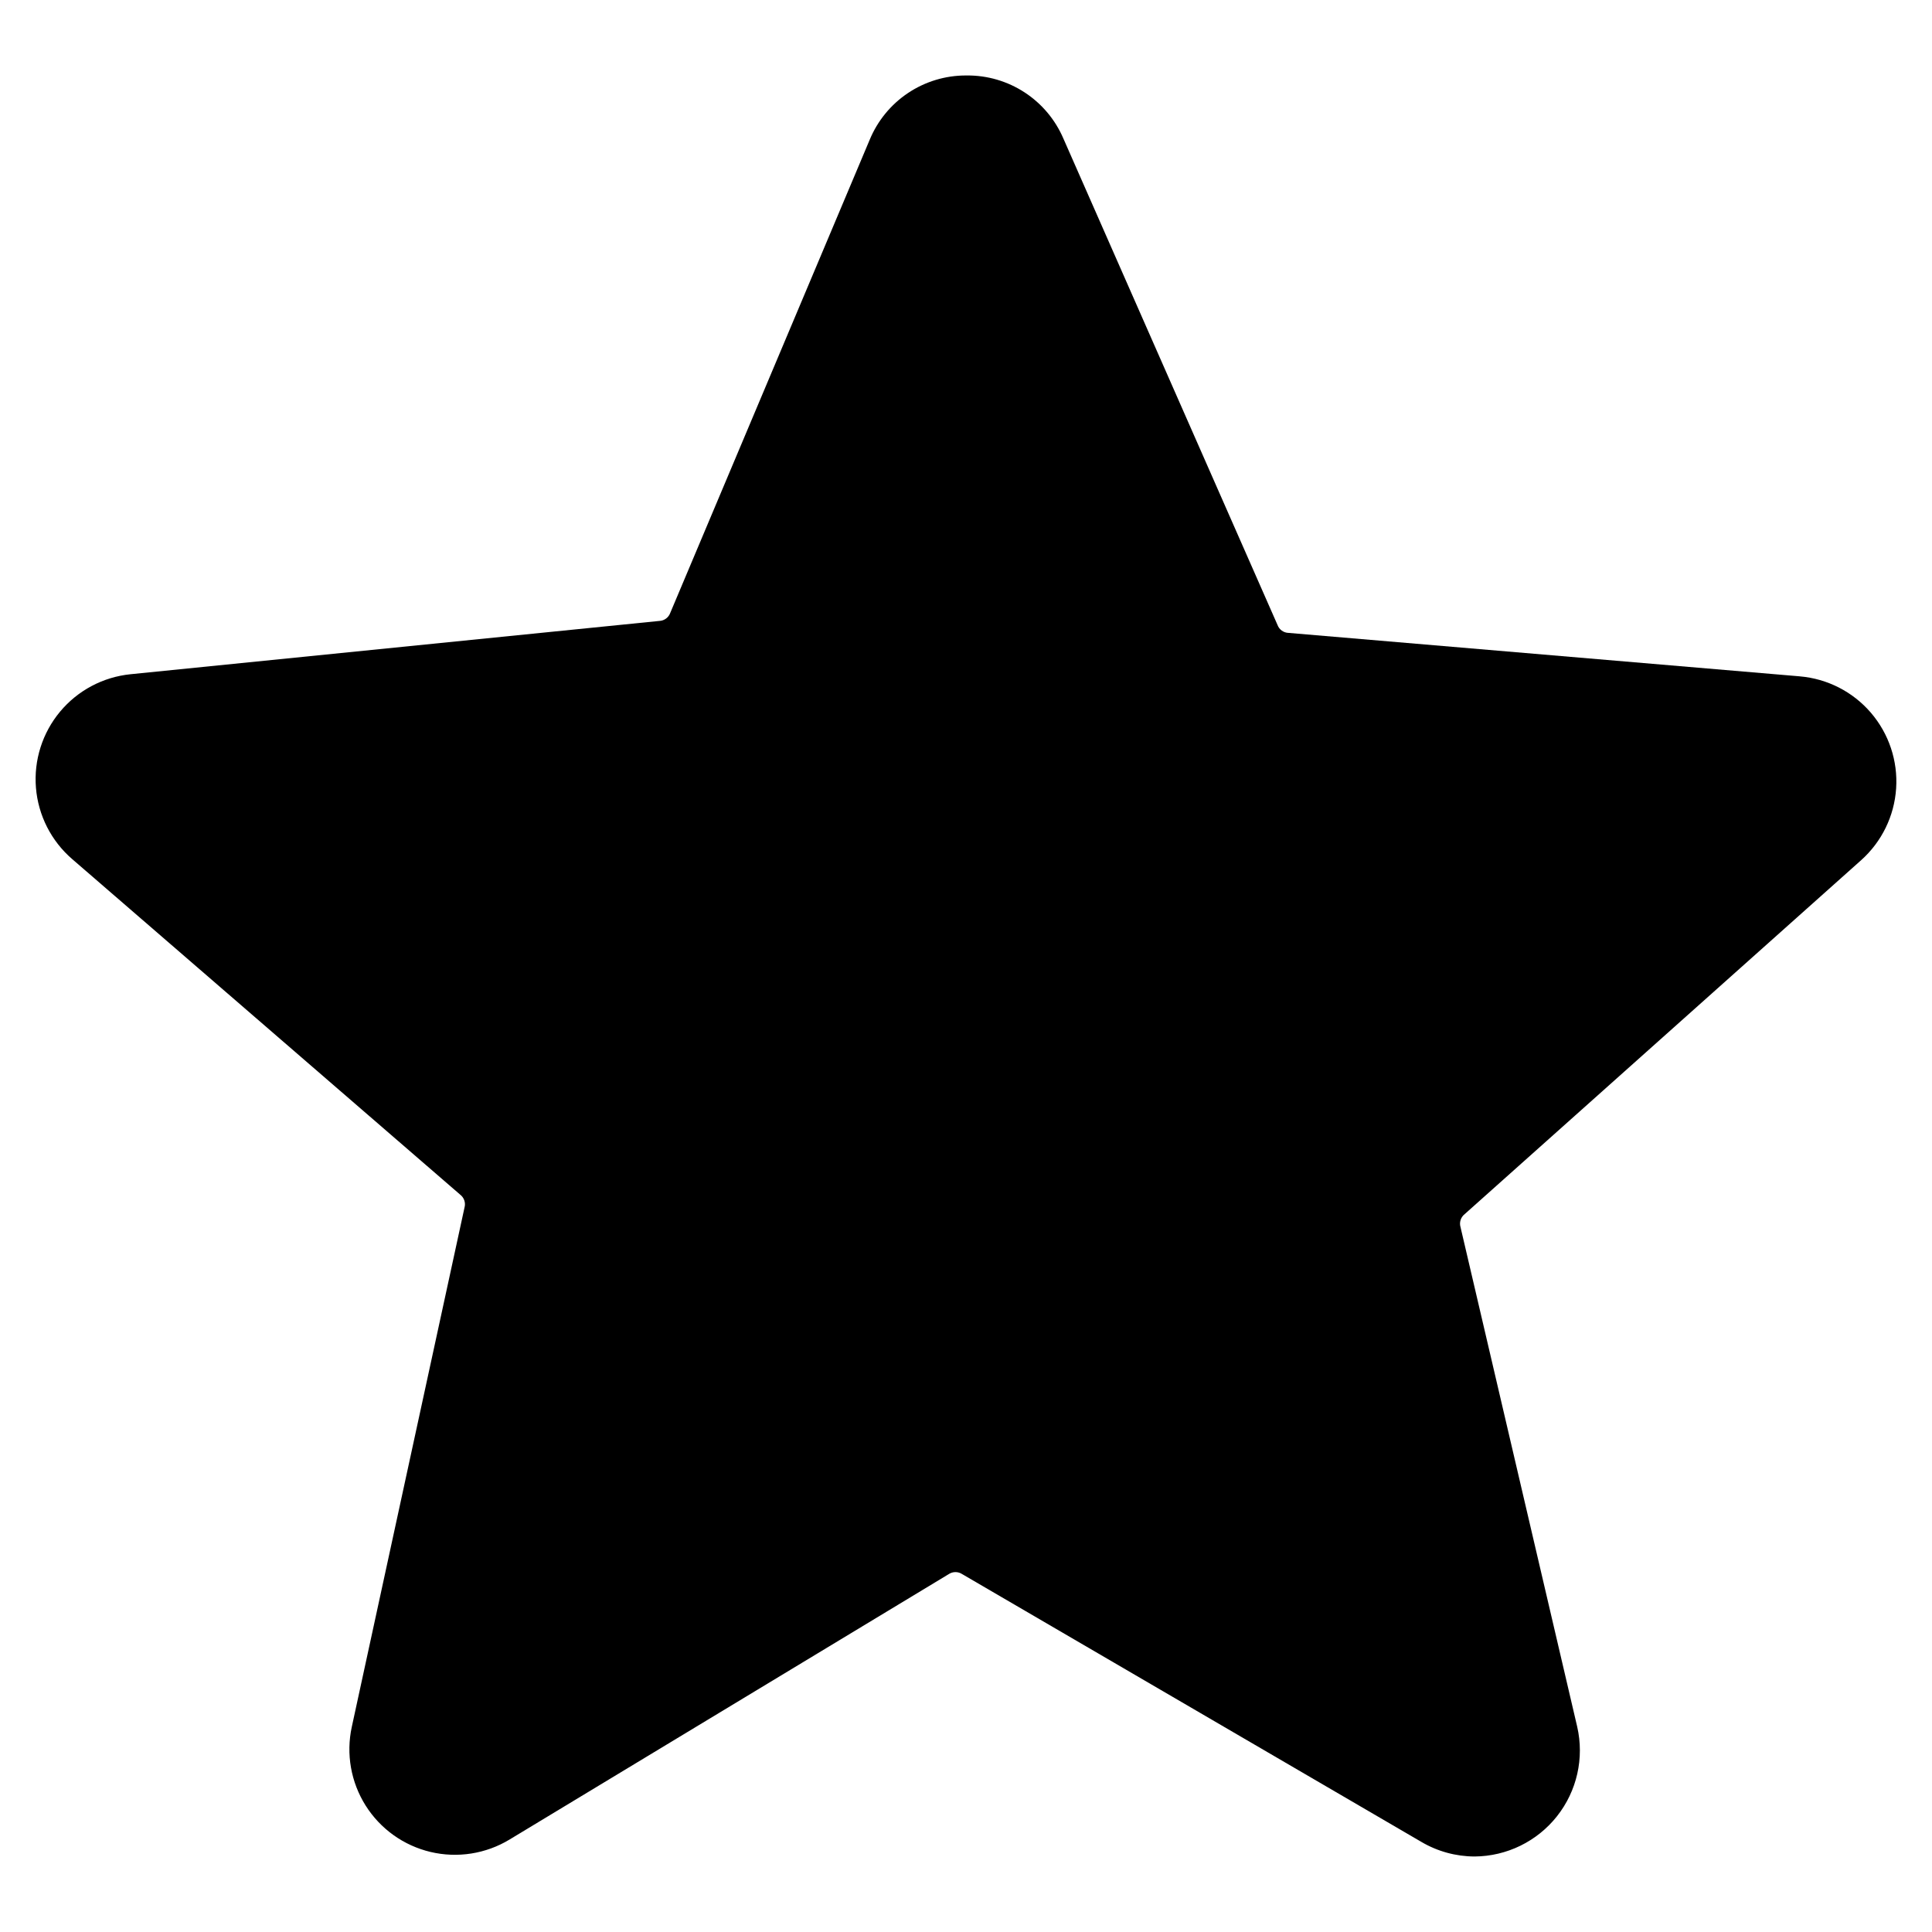 <?xml version="1.0" encoding="UTF-8"?>
<!-- Uploaded to: SVG Repo, www.svgrepo.com, Generator: SVG Repo Mixer Tools -->
<svg fill="#000000" width="800px" height="800px" version="1.1" viewBox="144 144 512 512" xmlns="http://www.w3.org/2000/svg">
 <path d="m532.15 465.76c-1.039 0.82-1.473 2.188-1.094 3.453l30.918 132.39c1.902 8.309-0.062 17.027-5.348 23.711-5.285 6.688-13.316 10.613-21.836 10.676-4.973-0.012-9.852-1.352-14.133-3.879l-121.66-70.949c-1.102-0.73-2.535-0.719-3.625 0.031l-116.36 70.316c-6.269 3.789-13.777 4.969-20.906 3.281-7.129-1.688-13.309-6.106-17.215-12.305-3.902-6.199-5.219-13.68-3.664-20.84l29.867-137.62c0.363-1.27-0.094-2.633-1.145-3.434l-102.84-88.941c-5.543-4.793-8.984-11.566-9.582-18.871-0.598-7.301 1.695-14.547 6.383-20.176 4.688-5.629 11.398-9.191 18.688-9.926l140.12-14.121h0.004c1.32-0.055 2.473-0.906 2.91-2.152l52.812-125.29c2.078-5.066 5.617-9.402 10.168-12.449 4.551-3.047 9.906-4.672 15.383-4.664h0.219-0.004c5.438-0.047 10.77 1.512 15.32 4.484 4.555 2.973 8.125 7.223 10.27 12.219l56.746 128.9c0.449 1.246 1.621 2.09 2.945 2.121l135.47 11.512v0.004c7.301 0.621 14.062 4.078 18.836 9.633 4.773 5.555 7.18 12.762 6.695 20.07-0.48 7.309-3.812 14.137-9.277 19.016z"/>
</svg>